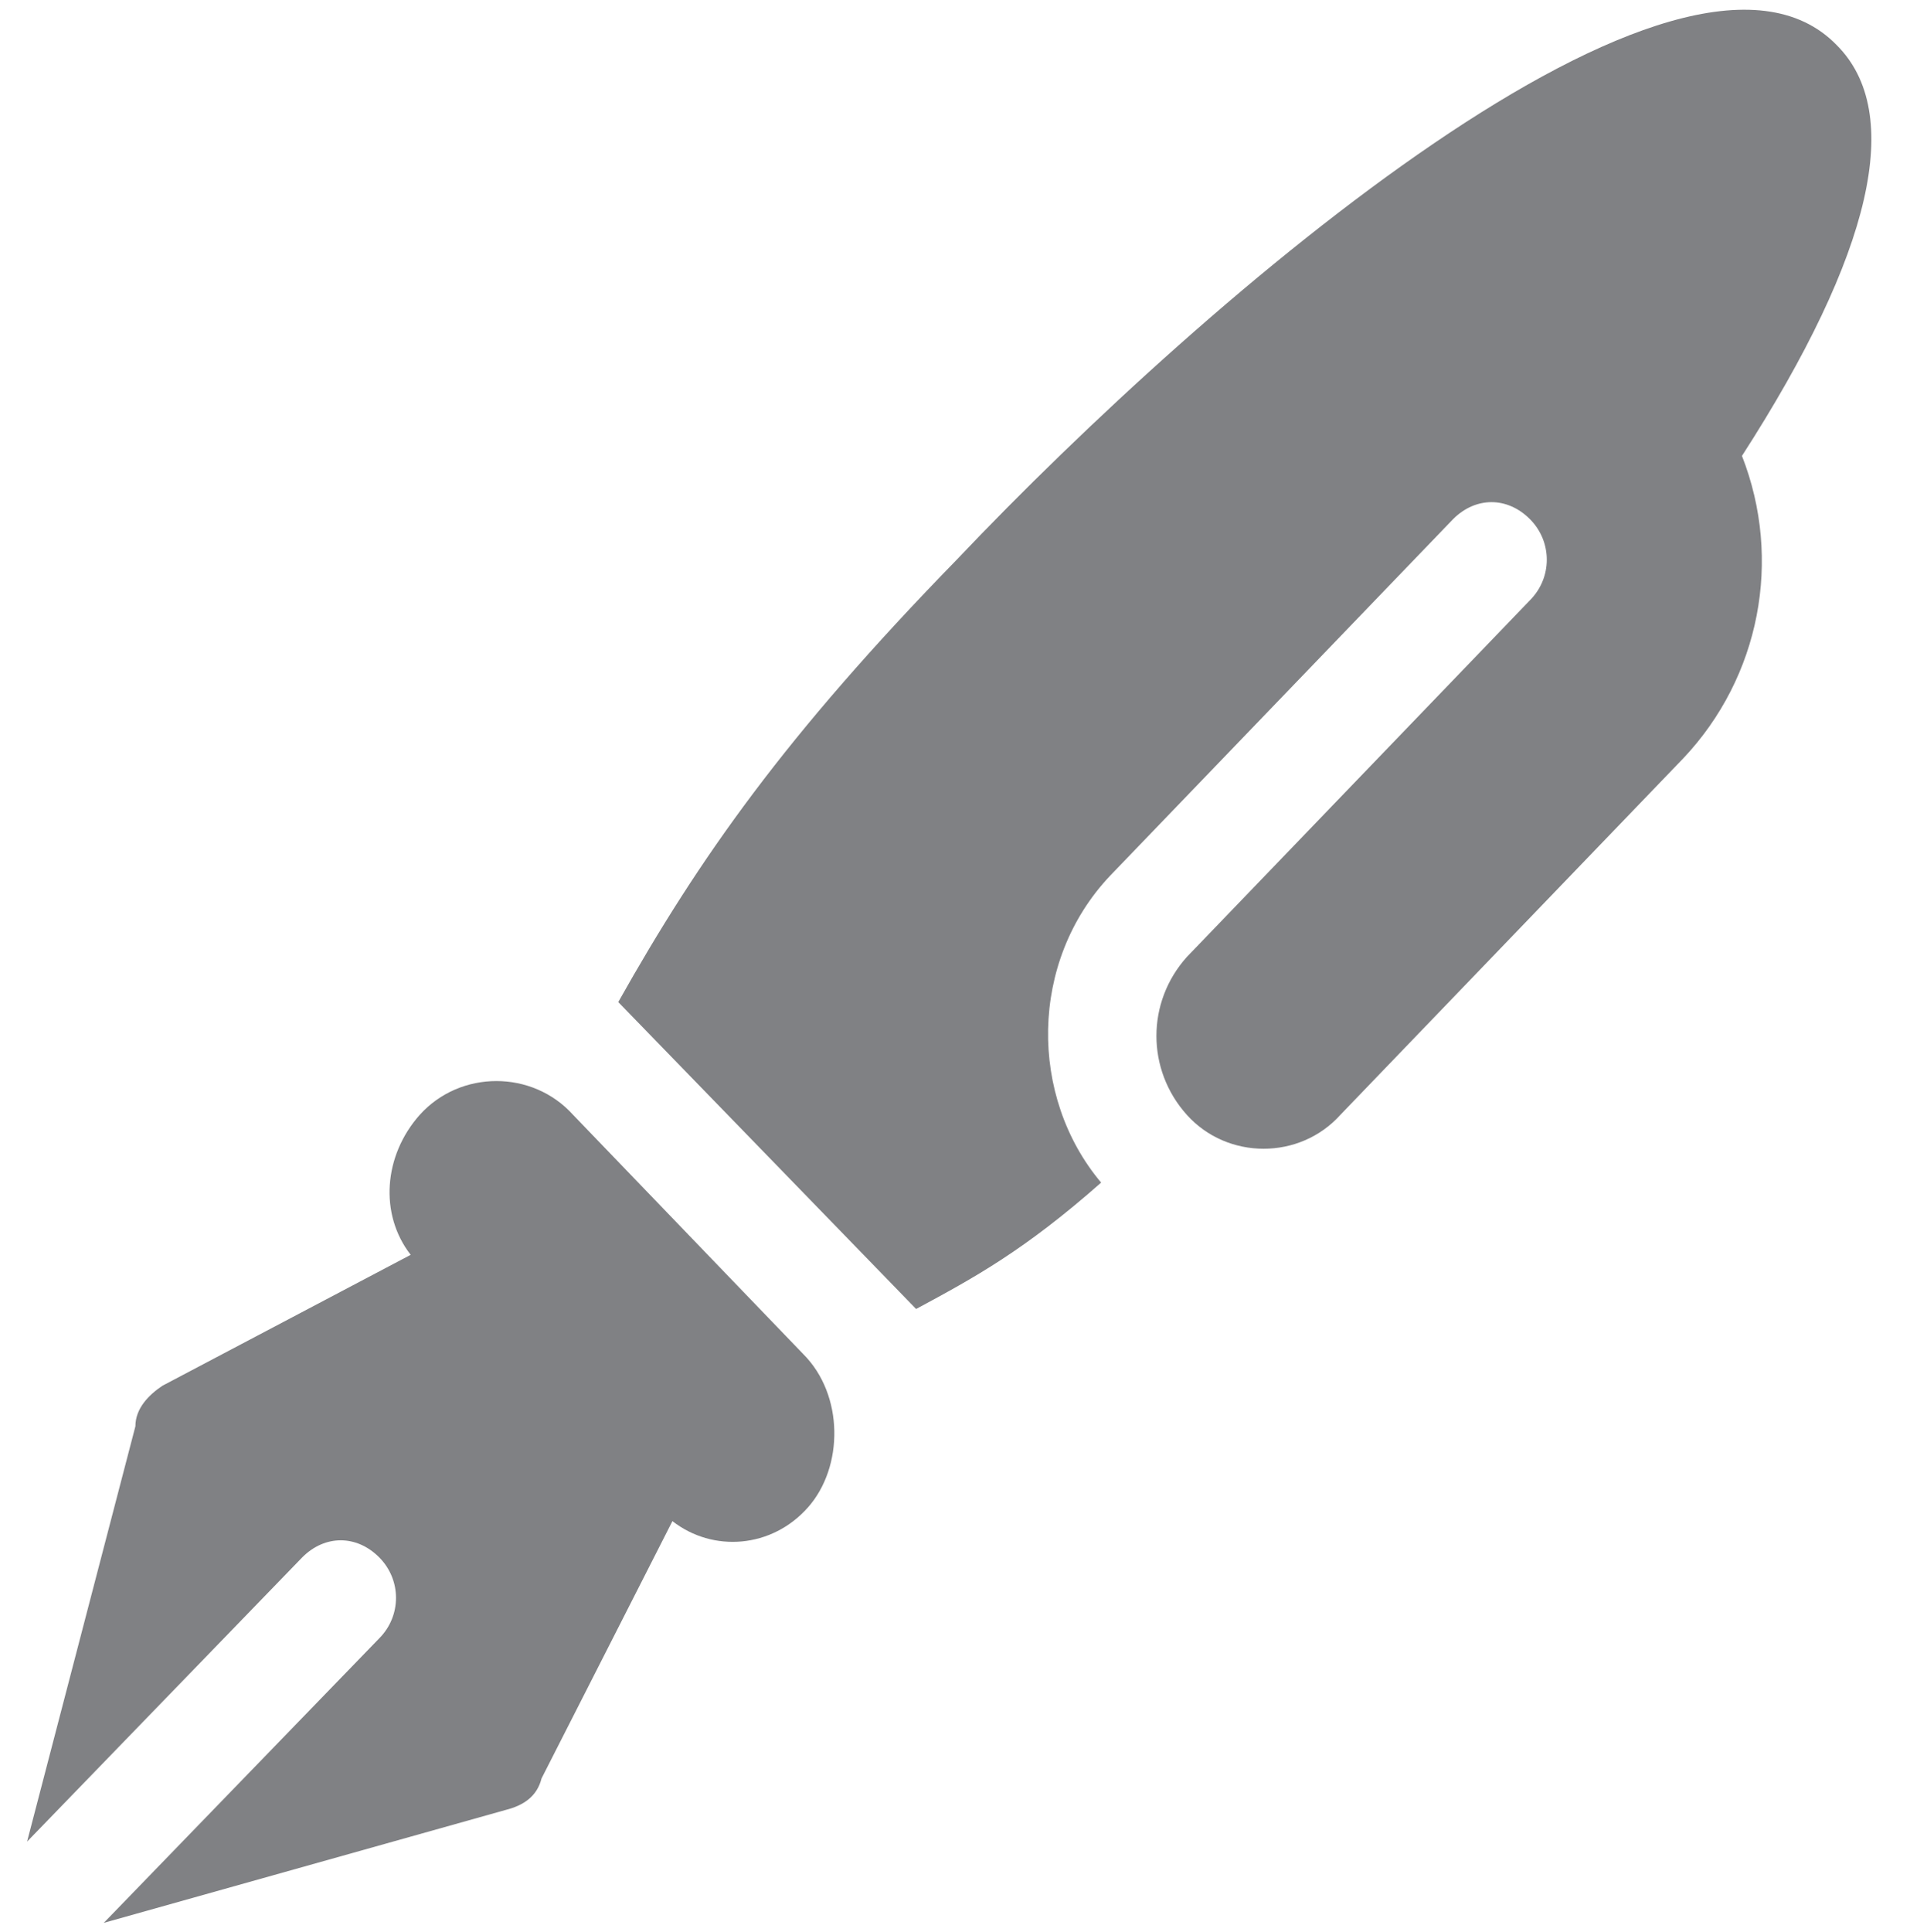 <?xml version="1.0" encoding="UTF-8"?> <!-- Generator: Adobe Illustrator 25.3.1, SVG Export Plug-In . SVG Version: 6.00 Build 0) --> <svg xmlns="http://www.w3.org/2000/svg" xmlns:xlink="http://www.w3.org/1999/xlink" version="1.1" id="Layer_1" x="0px" y="0px" viewBox="0 0 42.7 42.8" style="enable-background:new 0 0 42.7 42.8;" xml:space="preserve"> <style type="text/css"> .st0{clip-path:url(#SVGID_2_);fill:#808184;} </style> <g> <defs> <rect id="SVGID_1_" x="0.5" y="0.2" width="41" height="42.4"></rect> </defs> <clipPath id="SVGID_2_"> <use xlink:href="#SVGID_1_" style="overflow:visible;"></use> </clipPath> <path class="st0" d="M17.8,30l-5.1-5.3c-0.9-1-2.5-1-3.4,0c-0.8,0.9-0.9,2.2-0.2,3.1l-5.5,2.9c-0.3,0.2-0.6,0.5-0.6,0.9l-2.4,9.2 l6.1-6.3c0.5-0.5,1.2-0.5,1.7,0c0.5,0.5,0.5,1.3,0,1.8l-6.1,6.3l8.9-2.5c0.4-0.1,0.7-0.3,0.8-0.7l2.9-5.7c0.9,0.7,2.2,0.6,3-0.3 C18.7,32.5,18.7,30.9,17.8,30 M40.7,1c-3.4-3.5-13.9,5.5-19.5,11.4c-3.8,3.9-5.7,6.6-7.5,9.8l6.6,6.8c1.3-0.7,2.4-1.3,4.1-2.8 c-1.6-1.9-1.6-4.9,0.2-6.8l7.6-7.9c0.5-0.5,1.2-0.5,1.7,0c0.5,0.5,0.5,1.3,0,1.8l-7.6,7.9c-0.9,1-0.9,2.5,0,3.5c0.9,1,2.5,1,3.4,0 l7.6-7.9c1.7-1.8,2.2-4.4,1.3-6.7C41.5,5.6,42.2,2.5,40.7,1"></path> </g> </svg> 